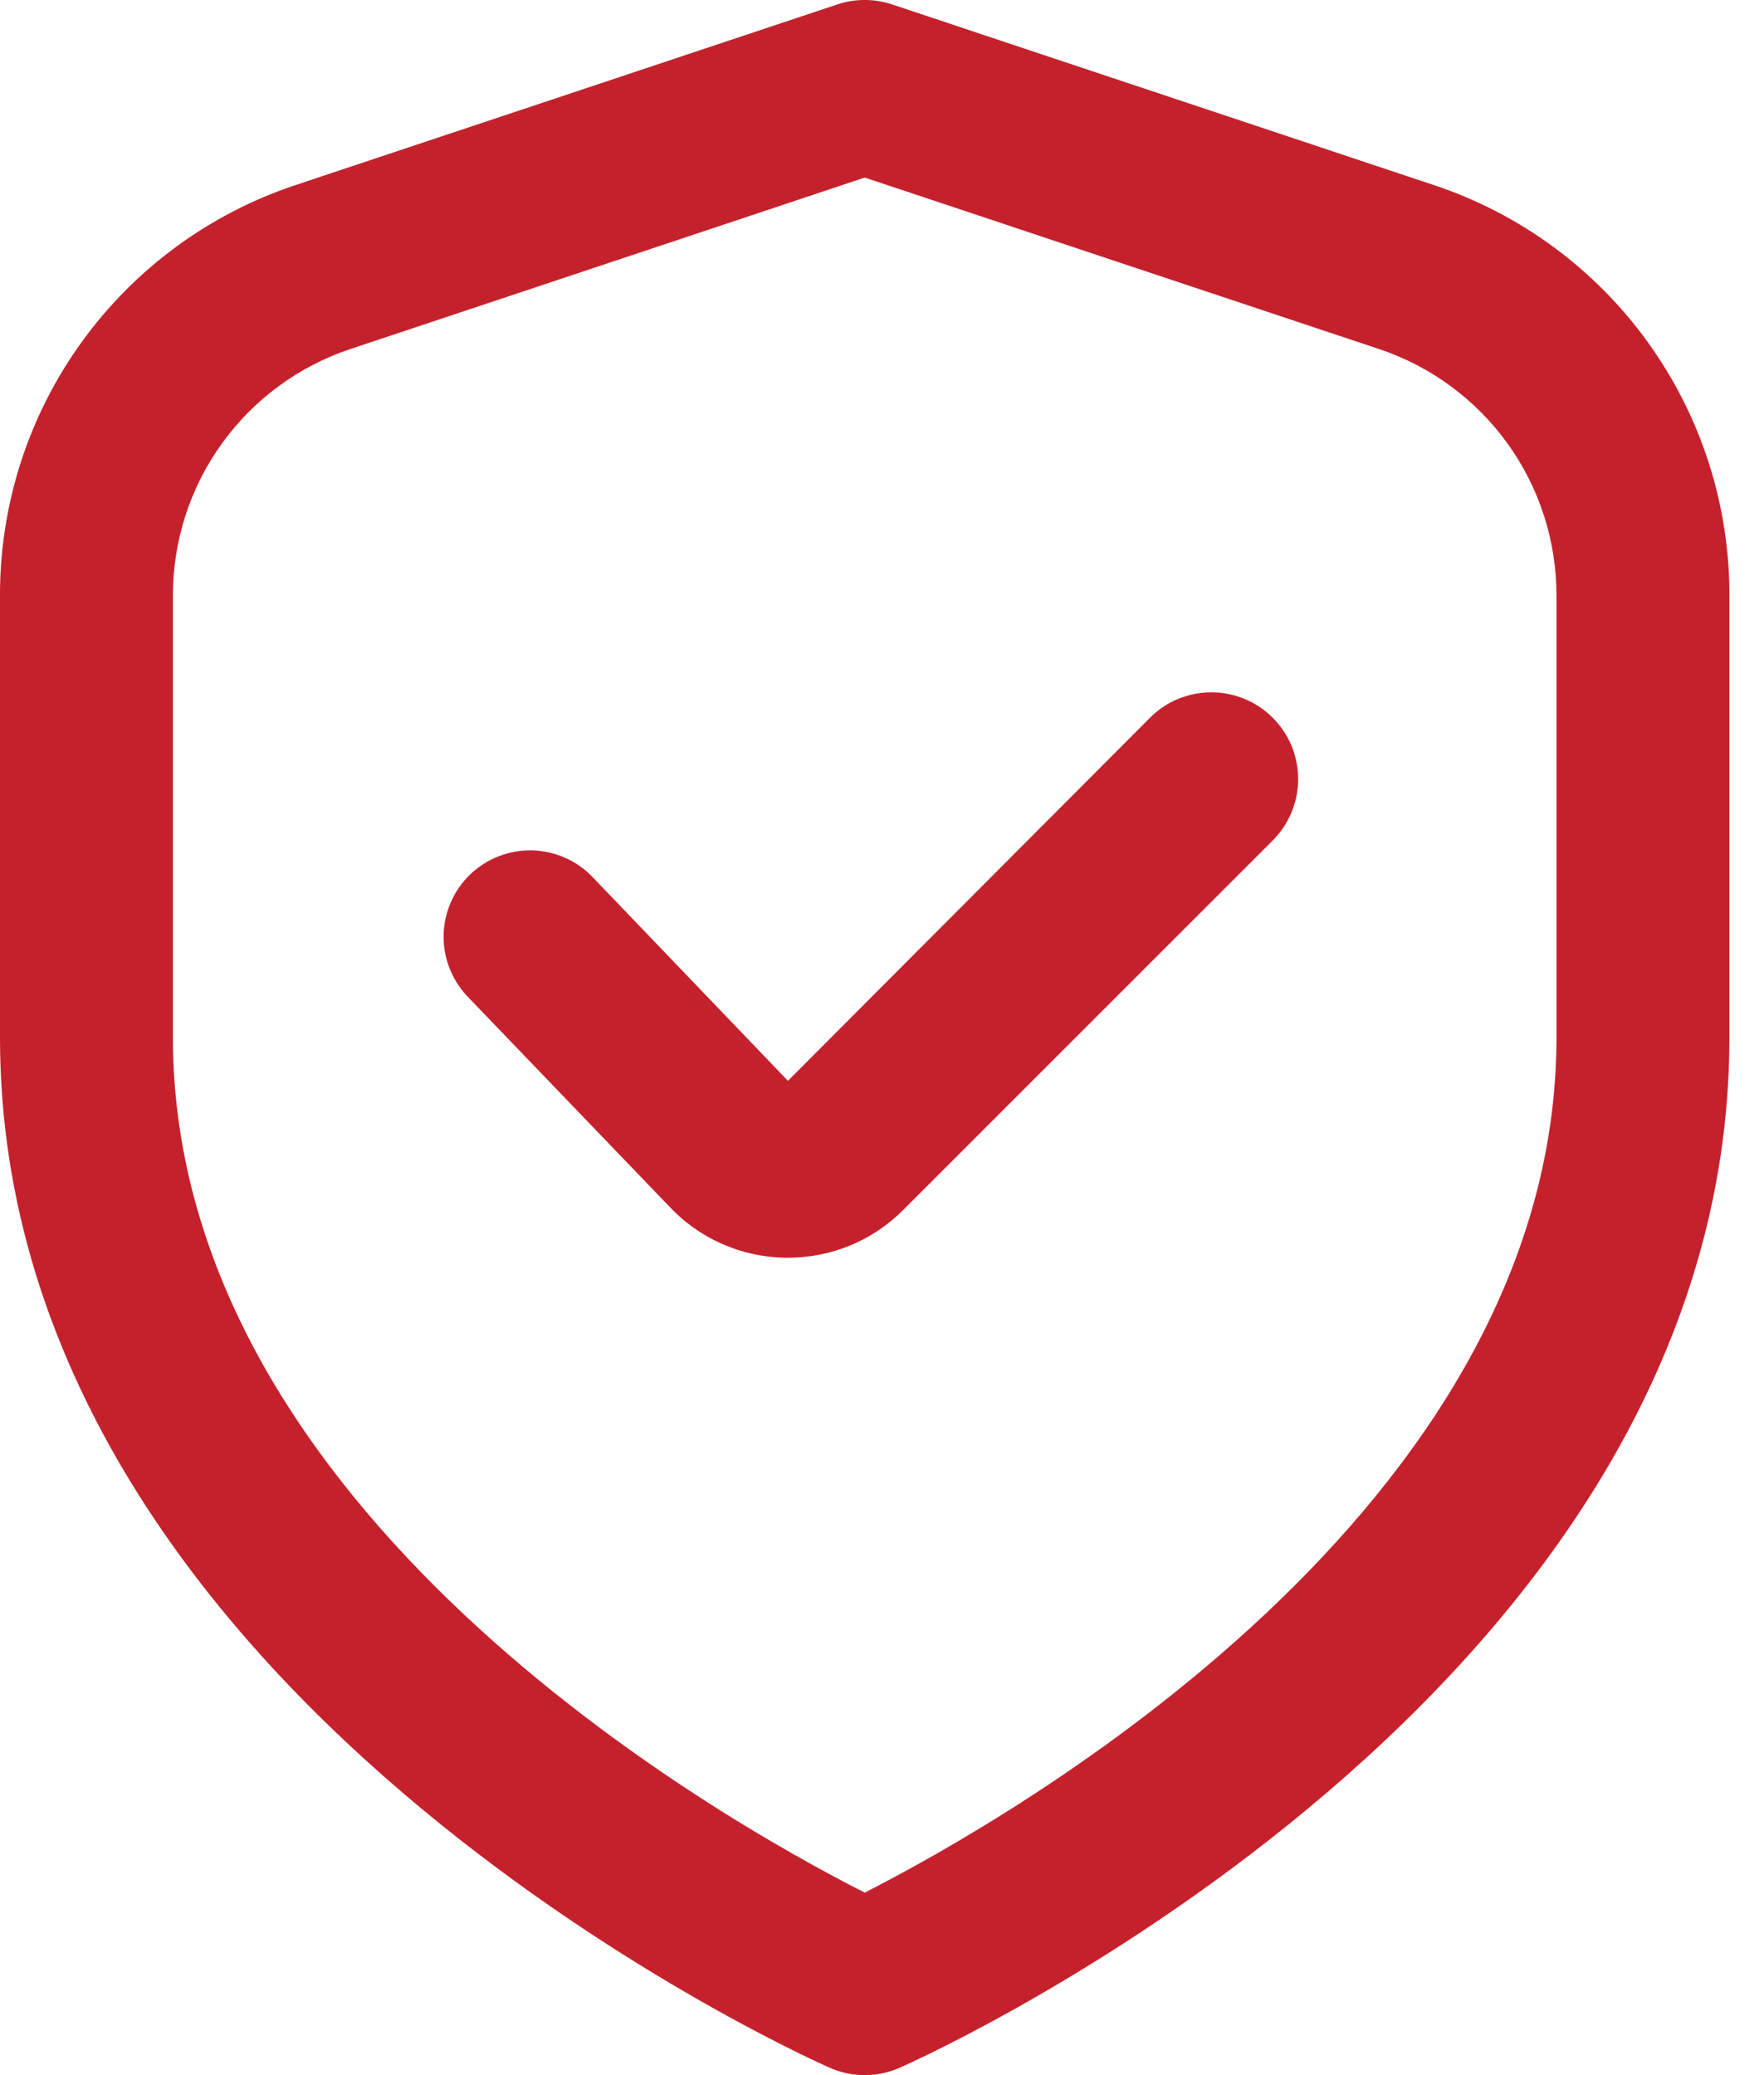 <svg xmlns="http://www.w3.org/2000/svg" width="34" height="40" viewBox="0 0 34 40" fill="none"><path d="M27.635 3.567L17.193 0.085C16.852 -0.029 16.482 -0.029 16.14 0.085L5.698 3.567C4.038 4.118 2.594 5.179 1.571 6.598C0.548 8.017 -0.002 9.722 3.51019e-06 11.472V20C3.51019e-06 32.605 15.333 39.567 15.99 39.857C16.203 39.952 16.434 40 16.667 40C16.9 40 17.13 39.952 17.343 39.857C18 39.567 33.333 32.605 33.333 20V11.472C33.335 9.722 32.785 8.017 31.762 6.598C30.739 5.179 29.295 4.118 27.635 3.567ZM30 20C30 29.092 19.468 35.055 16.667 36.482C13.862 35.06 3.333 29.115 3.333 20V11.472C3.333 10.422 3.664 9.399 4.278 8.548C4.891 7.697 5.758 7.06 6.753 6.728L16.667 3.423L26.58 6.728C27.576 7.06 28.442 7.697 29.056 8.548C29.669 9.399 30 10.422 30 11.472V20Z" fill="#C5212C"></path><path d="M22.167 13.834L15.187 20.834L11.447 16.933C11.297 16.769 11.115 16.637 10.913 16.544C10.711 16.451 10.492 16.4 10.27 16.392C10.048 16.385 9.826 16.423 9.619 16.503C9.411 16.582 9.222 16.703 9.061 16.857C8.901 17.011 8.773 17.196 8.686 17.4C8.598 17.605 8.552 17.824 8.55 18.047C8.549 18.269 8.592 18.49 8.677 18.695C8.762 18.901 8.887 19.087 9.045 19.244L12.888 23.244C13.175 23.553 13.521 23.801 13.907 23.973C14.292 24.145 14.708 24.237 15.13 24.244H15.185C15.598 24.245 16.008 24.164 16.39 24.006C16.772 23.848 17.119 23.615 17.41 23.322L24.53 16.202C24.686 16.047 24.809 15.862 24.893 15.659C24.977 15.457 25.021 15.239 25.021 15.019C25.021 14.8 24.978 14.582 24.895 14.379C24.811 14.176 24.688 13.992 24.532 13.836C24.377 13.681 24.193 13.557 23.99 13.473C23.787 13.389 23.57 13.345 23.35 13.345C23.13 13.345 22.913 13.388 22.71 13.471C22.507 13.555 22.322 13.678 22.167 13.834Z" fill="#C5212C"></path></svg>